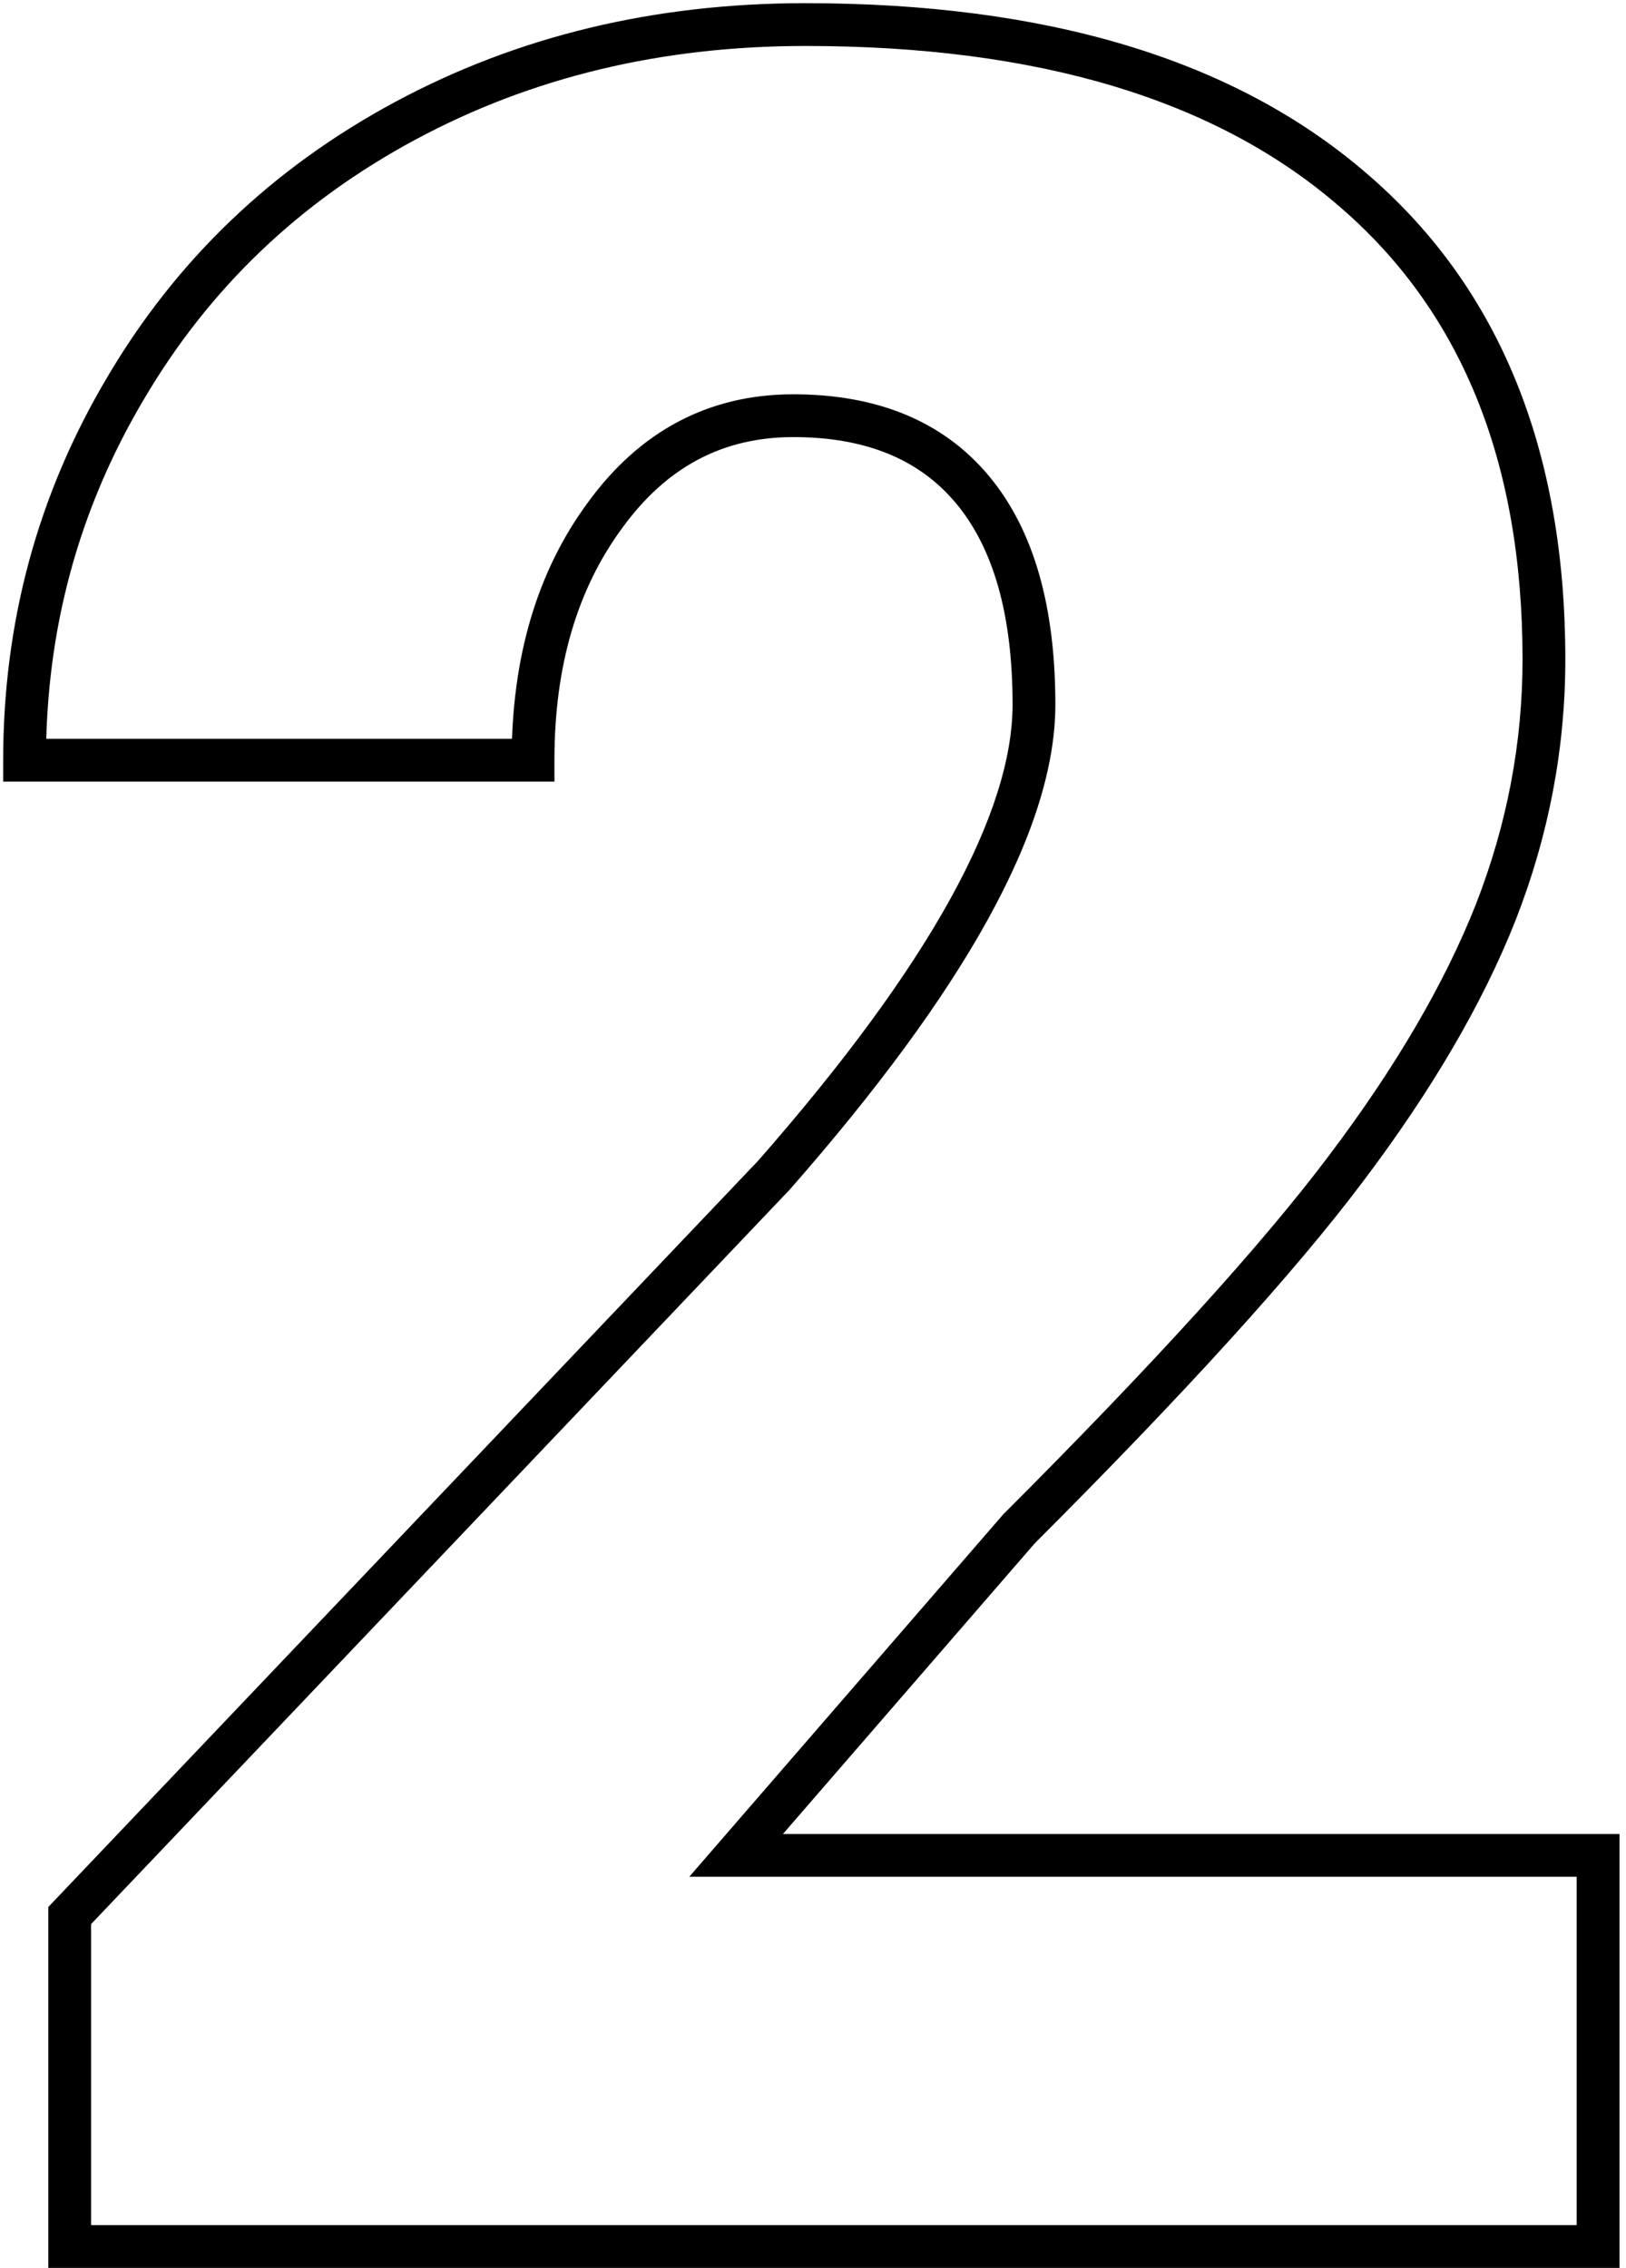 <?xml version="1.0" encoding="UTF-8"?> <svg xmlns="http://www.w3.org/2000/svg" width="152" height="212" viewBox="0 0 152 212" fill="none"> <path d="M149.391 210V212H151.391V210H149.391ZM6.516 210H4.516V212H6.516V210ZM6.516 179.062L5.067 177.684L4.516 178.263V179.062H6.516ZM72.328 109.875L73.777 111.253L73.805 111.225L73.831 111.195L72.328 109.875ZM56.578 48.141L58.187 49.329L58.191 49.323L58.196 49.317L56.578 48.141ZM49.828 71.062V73.062H51.828V71.062H49.828ZM2.297 71.062H0.297V73.062H2.297V71.062ZM11.719 36.328L13.439 37.348L13.443 37.342L11.719 36.328ZM126.328 17.625L125.026 19.143L125.031 19.148L126.328 17.625ZM139.828 85.266L141.688 86.001L141.691 85.993L139.828 85.266ZM125.766 109.312L124.17 108.107L124.168 108.11L125.766 109.312ZM95.25 142.922L93.836 141.508L93.785 141.558L93.738 141.612L95.25 142.922ZM68.812 173.438L67.301 172.128L64.434 175.438H68.812V173.438ZM149.391 173.438H151.391V171.438H149.391V173.438ZM149.391 208H6.516V212H149.391V208ZM8.516 210V179.062H4.516V210H8.516ZM7.965 180.441L73.777 111.253L70.879 108.497L5.067 177.684L7.965 180.441ZM73.831 111.195C81.996 101.897 88.176 93.492 92.325 85.987C96.462 78.501 98.656 71.77 98.656 65.859H94.656C94.656 70.823 92.796 76.866 88.824 84.052C84.863 91.219 78.879 99.384 70.825 108.555L73.831 111.195ZM98.656 65.859C98.656 56.792 96.683 49.556 92.424 44.467L89.357 47.033C92.786 51.131 94.656 57.301 94.656 65.859H98.656ZM92.424 44.467C88.118 39.319 81.918 36.859 74.156 36.859V40.859C81.02 40.859 85.976 42.993 89.357 47.033L92.424 44.467ZM74.156 36.859C66.254 36.859 59.811 40.296 54.961 46.964L58.196 49.317C62.346 43.611 67.621 40.859 74.156 40.859V36.859ZM54.969 46.953C50.165 53.458 47.828 61.541 47.828 71.062H51.828C51.828 62.209 53.991 55.01 58.187 49.329L54.969 46.953ZM49.828 69.062H2.297V73.062H49.828V69.062ZM4.297 71.062C4.297 58.851 7.345 47.627 13.439 37.348L9.998 35.308C3.53 46.217 0.297 58.149 0.297 71.062H4.297ZM13.443 37.342C19.534 26.977 27.981 18.889 38.822 13.058L36.928 9.535C25.456 15.705 16.466 24.304 9.994 35.315L13.443 37.342ZM38.822 13.058C49.662 7.228 61.801 4.297 75.281 4.297V0.297C61.199 0.297 48.4 3.365 36.928 9.535L38.822 13.058ZM75.281 4.297C97.122 4.297 113.606 9.342 125.026 19.143L127.631 16.107C115.238 5.471 97.69 0.297 75.281 0.297V4.297ZM125.031 19.148C136.491 28.906 142.328 42.965 142.328 61.641H146.328C146.328 42.066 140.166 26.782 127.625 16.102L125.031 19.148ZM142.328 61.641C142.328 69.448 140.877 77.077 137.965 84.538L141.691 85.993C144.78 78.079 146.328 69.958 146.328 61.641H142.328ZM137.968 84.531C135.051 91.915 130.466 99.774 124.17 108.107L127.361 110.518C133.815 101.976 138.606 93.803 141.688 86.001L137.968 84.531ZM124.168 108.11C117.972 116.339 107.88 127.464 93.836 141.508L96.664 144.336C110.745 130.255 120.996 118.973 127.363 110.515L124.168 108.11ZM93.738 141.612L67.301 172.128L70.324 174.747L96.762 144.231L93.738 141.612ZM68.812 175.438H149.391V171.438H68.812V175.438ZM147.391 173.438V210H151.391V173.438H147.391Z" fill="black"></path> </svg> 